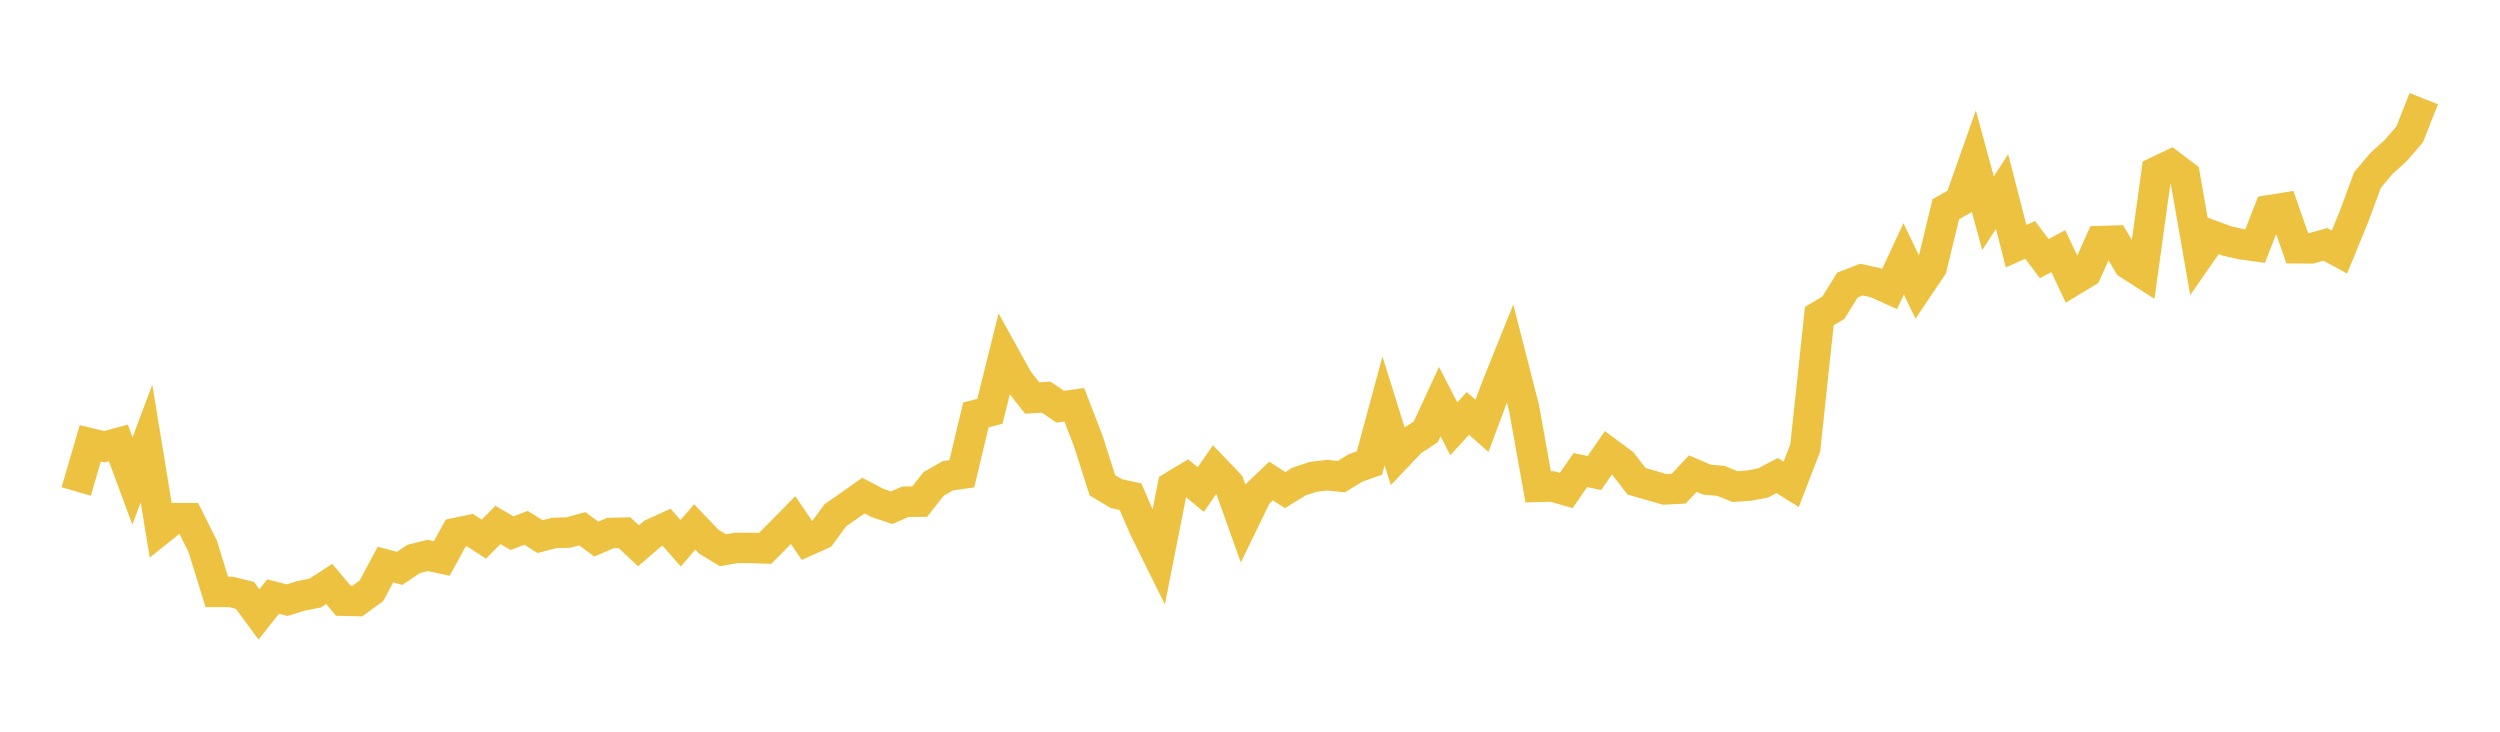 <svg width="164" height="48" xmlns="http://www.w3.org/2000/svg" xmlns:xlink="http://www.w3.org/1999/xlink"><path fill="none" stroke="rgb(237,194,64)" stroke-width="2" d="M5,32.241L5.922,29.084L6.844,29.305L7.766,29.055L8.689,31.552L9.611,29.095L10.533,34.729L11.455,33.992L12.377,33.993L13.299,35.839L14.222,38.828L15.144,38.831L16.066,39.055L16.988,40.308L17.91,39.136L18.832,39.37L19.754,39.088L20.677,38.903L21.599,38.308L22.521,39.405L23.443,39.428L24.365,38.757L25.287,37.034L26.21,37.284L27.132,36.668L28.054,36.437L28.976,36.638L29.898,34.966L30.82,34.772L31.743,35.367L32.665,34.435L33.587,34.974L34.509,34.626L35.431,35.203L36.353,34.959L37.275,34.936L38.198,34.685L39.12,35.365L40.042,34.968L40.964,34.941L41.886,35.805L42.808,35.008L43.731,34.588L44.653,35.638L45.575,34.567L46.497,35.534L47.419,36.091L48.341,35.941L49.263,35.946L50.186,35.977L51.108,35.053L52.03,34.118L52.952,35.475L53.874,35.063L54.796,33.802L55.719,33.163L56.641,32.51L57.563,32.993L58.485,33.306L59.407,32.91L60.329,32.908L61.251,31.741L62.174,31.212L63.096,31.08L64.018,27.22L64.94,26.978L65.862,23.265L66.784,24.929L67.707,26.11L68.629,26.053L69.551,26.68L70.473,26.551L71.395,28.94L72.317,31.835L73.24,32.385L74.162,32.581L75.084,34.709L76.006,36.57L76.928,31.908L77.85,31.353L78.772,32.117L79.695,30.784L80.617,31.745L81.539,34.322L82.461,32.428L83.383,31.553L84.305,32.152L85.228,31.583L86.15,31.279L87.072,31.172L87.994,31.271L88.916,30.701L89.838,30.369L90.76,26.958L91.683,29.904L92.605,28.935L93.527,28.338L94.449,26.346L95.371,28.128L96.293,27.117L97.216,27.935L98.138,25.473L99.06,23.178L99.982,26.782L100.904,31.938L101.826,31.914L102.749,32.174L103.671,30.834L104.593,31.031L105.515,29.698L106.437,30.38L107.359,31.571L108.281,31.838L109.204,32.103L110.126,32.055L111.048,31.066L111.97,31.463L112.892,31.545L113.814,31.92L114.737,31.858L115.659,31.682L116.581,31.198L117.503,31.772L118.425,29.38L119.347,20.736L120.269,20.189L121.192,18.697L122.114,18.339L123.036,18.542L123.958,18.96L124.88,16.978L125.802,18.898L126.725,17.528L127.647,13.72L128.569,13.205L129.491,10.596L130.413,13.987L131.335,12.57L132.257,16.149L133.18,15.739L134.102,16.966L135.024,16.474L135.946,18.426L136.868,17.867L137.79,15.817L138.713,15.787L139.635,17.333L140.557,17.922L141.479,11.262L142.401,10.821L143.323,11.515L144.246,16.791L145.168,15.466L146.09,15.806L147.012,16.018L147.934,16.147L148.856,13.795L149.778,13.646L150.701,16.287L151.623,16.292L152.545,16.03L153.467,16.532L154.389,14.287L155.311,11.805L156.234,10.71L157.156,9.88L158.078,8.809L159,6.472"></path></svg>